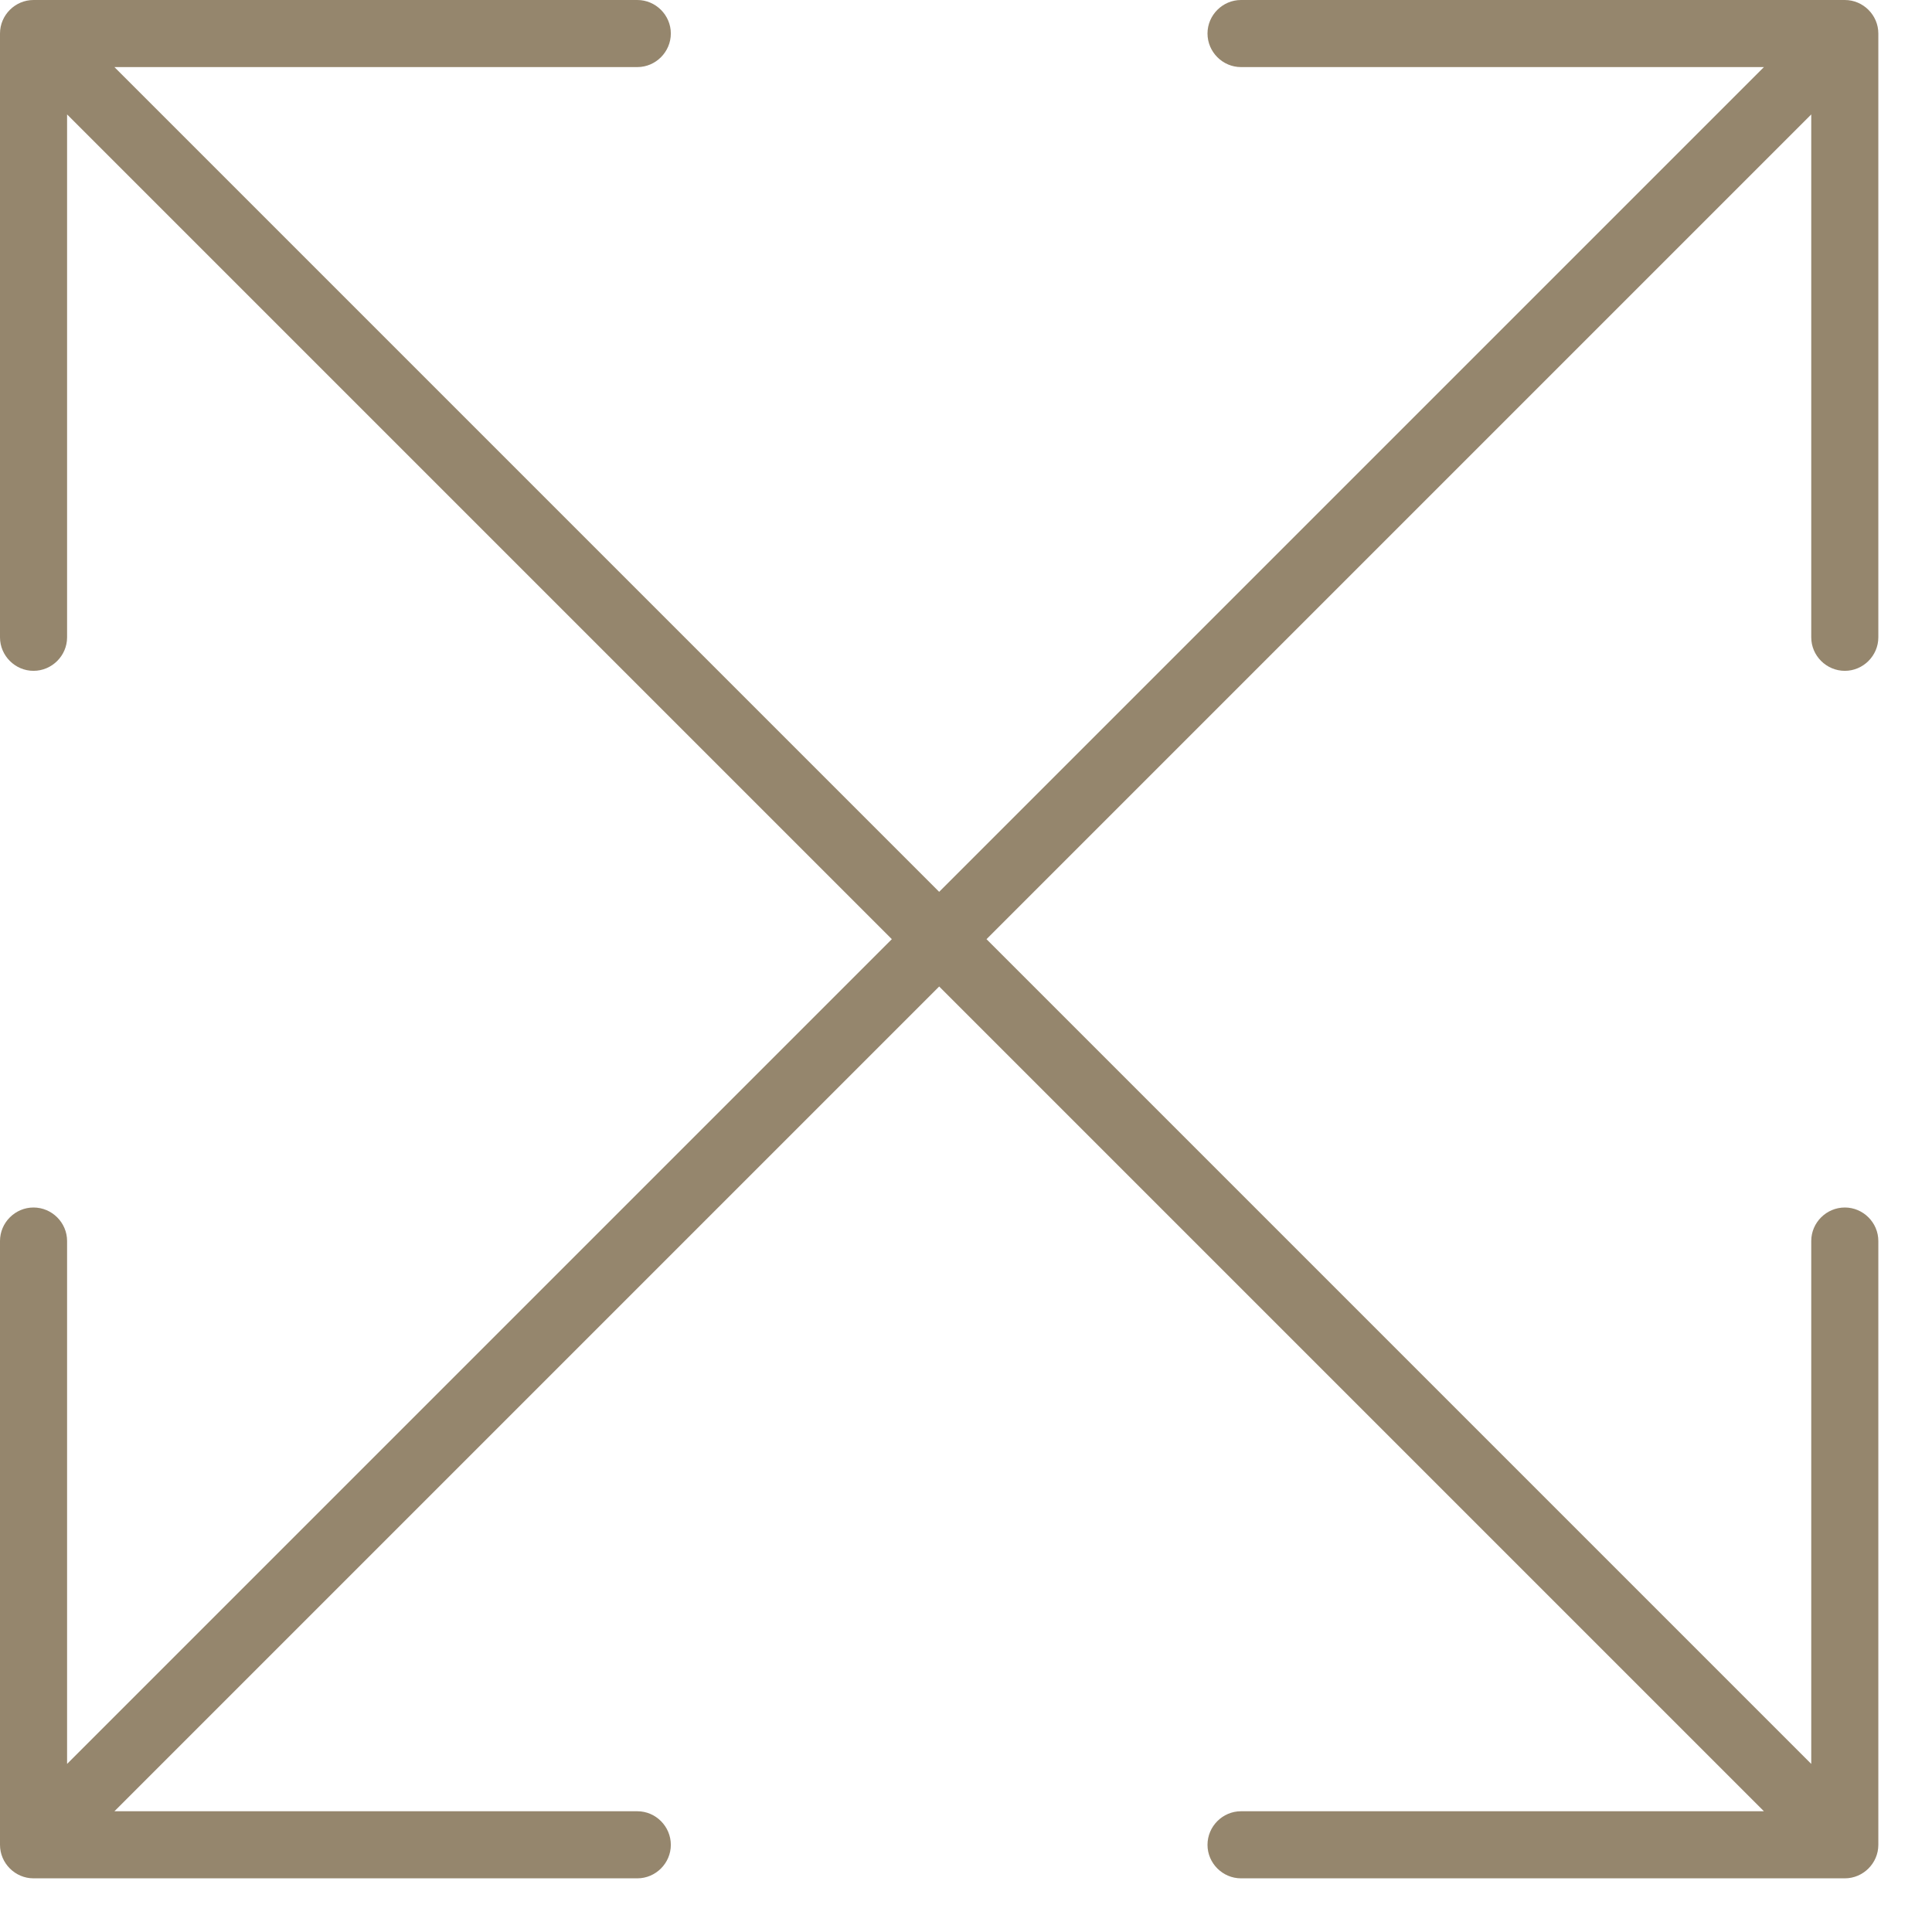 <svg width="18" height="18" viewBox="0 0 18 18" fill="none" xmlns="http://www.w3.org/2000/svg">
<path d="M11.562 0C11.391 0 11.25 0.141 11.25 0.312C11.25 0.484 11.391 0.625 11.562 0.625H16.434L8.75 8.309L1.066 0.625H5.938C6.109 0.625 6.25 0.484 6.25 0.312C6.25 0.141 6.109 0 5.938 0H0.312C0.141 0 0 0.141 0 0.312V5.938C0 6.109 0.141 6.25 0.312 6.25C0.484 6.25 0.625 6.109 0.625 5.938V1.066L8.309 8.75L0.625 16.434V11.562C0.625 11.391 0.484 11.25 0.312 11.25C0.141 11.25 0 11.391 0 11.562V17.188C0 17.359 0.141 17.5 0.312 17.5H5.938C6.109 17.5 6.25 17.359 6.25 17.188C6.25 17.016 6.109 16.875 5.938 16.875H1.066L8.75 9.191L16.434 16.875H11.562C11.391 16.875 11.25 17.016 11.25 17.188C11.25 17.359 11.391 17.5 11.562 17.5H17.188C17.359 17.5 17.5 17.359 17.5 17.188V11.562C17.5 11.391 17.359 11.25 17.188 11.25C17.016 11.25 16.875 11.391 16.875 11.562V16.434L9.191 8.75L16.875 1.066V5.938C16.875 6.109 17.016 6.25 17.188 6.25C17.359 6.25 17.5 6.109 17.5 5.938V0.312C17.5 0.141 17.359 0 17.188 0H11.562Z" fill="#95866D"/>
</svg>
